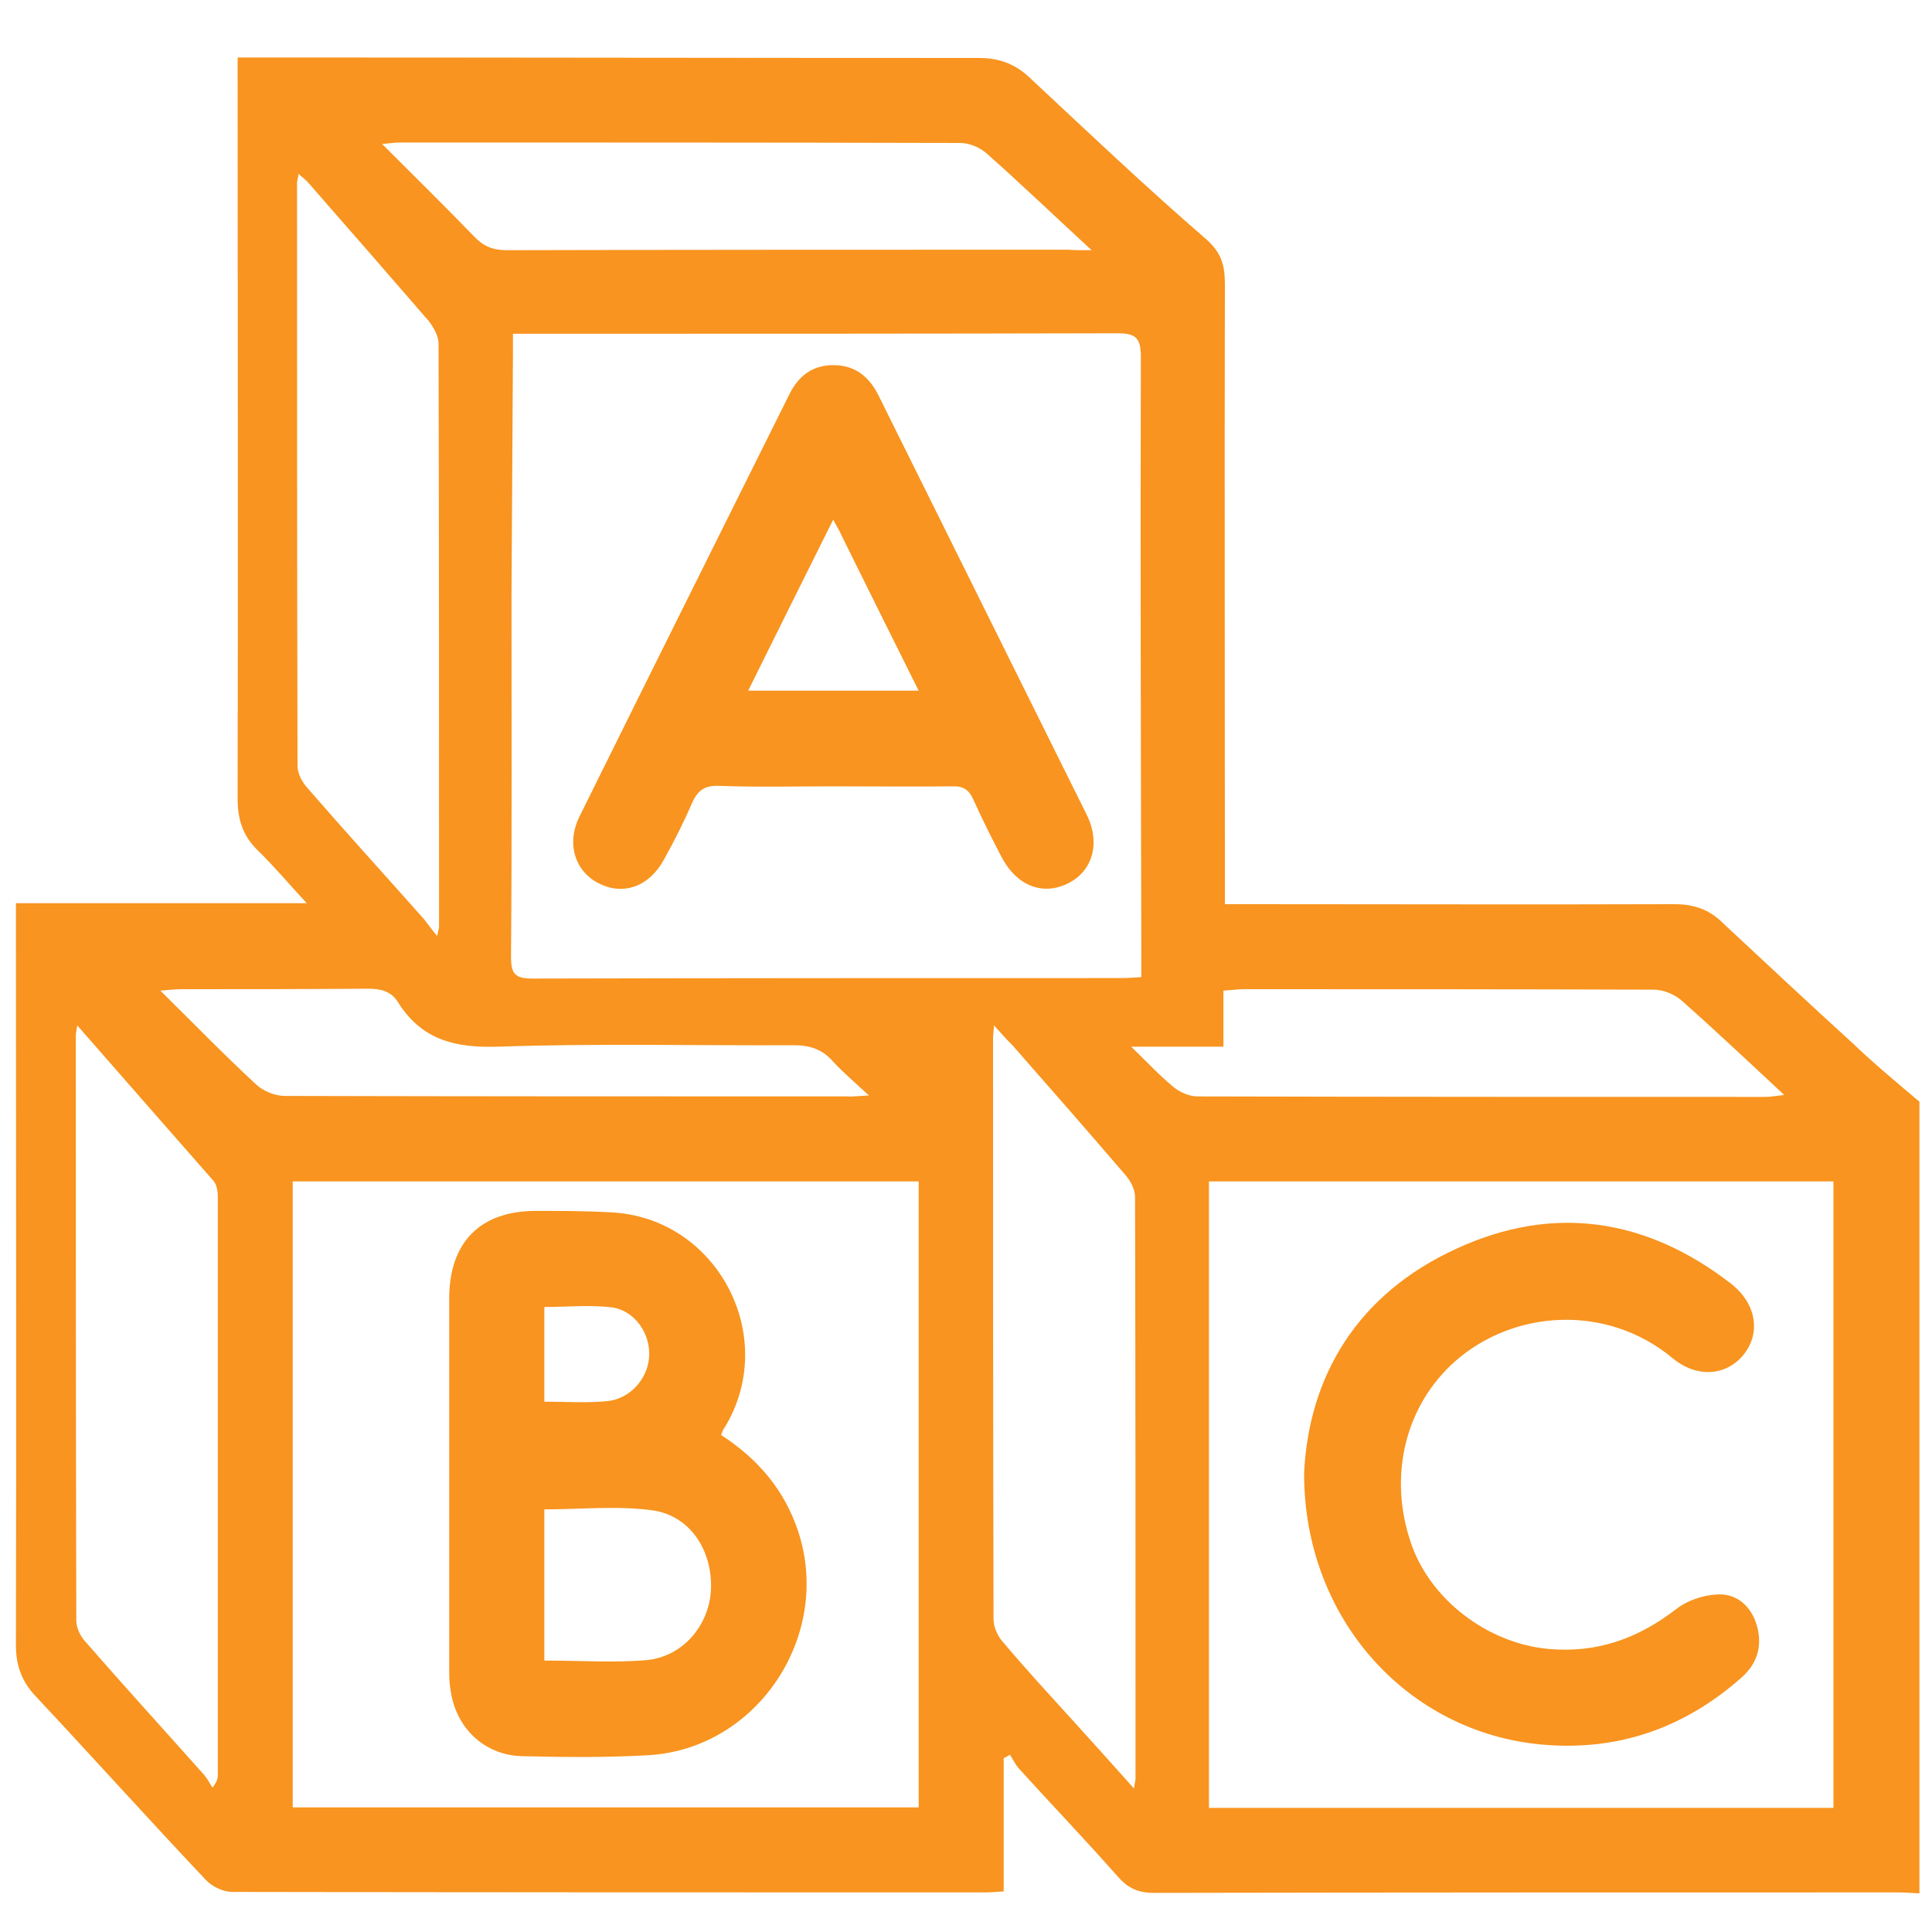 <?xml version="1.0" encoding="utf-8"?>
<!-- Generator: Adobe Illustrator 27.0.0, SVG Export Plug-In . SVG Version: 6.00 Build 0)  -->
<svg version="1.1" id="Layer_1" xmlns="http://www.w3.org/2000/svg" xmlns:xlink="http://www.w3.org/1999/xlink" x="0px" y="0px"
	 viewBox="0 0 40 40" style="enable-background:new 0 0 40 40;" xml:space="preserve">
<style type="text/css">
	.st0{fill:#F8941F;}
	.st1{display:none;fill:#FFFFFF;}
</style>
<g>
	<path class="st0" d="M39.74,22.81c0,5.46,0,10.93,0,16.39c-0.17-0.01-0.33-0.02-0.5-0.02c-5.12,0-10.23,0-15.35,0.01
		c-0.33,0-0.54-0.1-0.75-0.34c-0.67-0.76-1.37-1.49-2.05-2.24c-0.07-0.08-0.12-0.19-0.18-0.28c-0.04,0.02-0.08,0.05-0.13,0.07
		c0,0.91,0,1.83,0,2.76c-0.16,0.01-0.27,0.02-0.39,0.02c-5.19,0-10.39,0-15.58-0.01c-0.19,0-0.42-0.11-0.55-0.25
		c-1.19-1.26-2.35-2.55-3.53-3.81c-0.28-0.3-0.4-0.63-0.4-1.04c0.01-4.98,0-9.95,0-14.93c0-0.13,0-0.27,0-0.44c2.03,0,3.99,0,6.02,0
		c-0.37-0.4-0.67-0.76-1.01-1.09c-0.31-0.3-0.42-0.64-0.42-1.07c0.01-4.96,0-9.93,0-14.89c0-0.14,0-0.28,0-0.46
		c0.18,0,0.32,0,0.46,0c4.96,0,9.93,0.01,14.89,0.01c0.41,0,0.74,0.12,1.04,0.4c1.21,1.13,2.41,2.27,3.66,3.35
		c0.33,0.29,0.39,0.56,0.39,0.94c-0.01,4.12,0,8.23,0,12.35c0,0.15,0,0.3,0,0.48c0.2,0,0.35,0,0.5,0c2.94,0,5.87,0.01,8.81,0
		c0.4,0,0.72,0.11,1,0.39c0.9,0.84,1.8,1.68,2.71,2.51C38.82,22.04,39.28,22.42,39.74,22.81z M37.96,37.43c0-4.35,0-8.66,0-12.97
		c-4.33,0-8.63,0-12.93,0c0,4.34,0,8.65,0,12.97C29.35,37.43,33.64,37.43,37.96,37.43z M10.62,6.91c0,0.17,0,0.29,0,0.4
		c-0.01,1.67-0.02,3.33-0.03,5c0,2.5,0.01,5-0.01,7.5c0,0.35,0.08,0.45,0.44,0.45c4.06-0.01,8.13-0.01,12.19-0.01
		c0.13,0,0.27-0.01,0.42-0.02c0-0.2,0-0.35,0-0.51c-0.01-4.11-0.02-8.23-0.01-12.34c0-0.41-0.13-0.48-0.5-0.48
		c-4.01,0.01-8.02,0.01-12.04,0.01C10.96,6.91,10.82,6.91,10.62,6.91z M19.02,24.46c-4.34,0-8.65,0-12.96,0c0,4.34,0,8.65,0,12.96
		c4.33,0,8.64,0,12.96,0C19.02,33.1,19.02,28.79,19.02,24.46z M9.05,19.38c0.03-0.14,0.04-0.17,0.04-0.19c0-4.02,0-8.05-0.01-12.07
		c0-0.16-0.1-0.34-0.2-0.47c-0.83-0.96-1.66-1.91-2.5-2.87C6.33,3.72,6.27,3.68,6.18,3.6C6.17,3.69,6.15,3.74,6.15,3.79
		c0,4.02,0,8.05,0.01,12.07c0,0.16,0.1,0.34,0.21,0.46c0.79,0.91,1.6,1.8,2.4,2.7C8.85,19.12,8.92,19.22,9.05,19.38z M1.6,21.23
		c-0.02,0.13-0.03,0.16-0.03,0.2c0,4.04,0,8.08,0.01,12.12c0,0.15,0.08,0.32,0.18,0.43c0.81,0.93,1.64,1.84,2.46,2.76
		c0.07,0.08,0.12,0.18,0.18,0.27c0.1-0.13,0.11-0.2,0.11-0.26c0-3.99,0-7.98,0-11.97c0-0.11-0.02-0.24-0.08-0.32
		C3.5,23.4,2.57,22.34,1.6,21.23z M20.58,21.23c-0.01,0.15-0.02,0.2-0.02,0.25c0,4.01,0,8.03,0.01,12.04c0,0.16,0.08,0.35,0.19,0.47
		c0.47,0.56,0.97,1.1,1.46,1.64c0.41,0.45,0.81,0.9,1.26,1.4c0.01-0.12,0.03-0.16,0.03-0.21c0-4.01,0-8.03-0.01-12.04
		c0-0.15-0.09-0.32-0.18-0.43c-0.78-0.91-1.56-1.8-2.35-2.7C20.85,21.53,20.75,21.42,20.58,21.23z M22.6,5.18
		c-0.79-0.73-1.47-1.38-2.18-2.01c-0.14-0.12-0.35-0.21-0.54-0.21c-3.87-0.01-7.74-0.01-11.62-0.01c-0.09,0-0.19,0.02-0.35,0.03
		c0.67,0.67,1.3,1.29,1.91,1.92c0.19,0.2,0.39,0.28,0.67,0.28c3.87-0.01,7.74-0.01,11.62-0.01C22.24,5.18,22.36,5.18,22.6,5.18z
		 M23.42,21.67c0.34,0.33,0.59,0.6,0.87,0.83c0.13,0.11,0.33,0.2,0.5,0.2c3.92,0.01,7.84,0.01,11.77,0.01c0.1,0,0.2-0.02,0.38-0.04
		c-0.75-0.7-1.43-1.34-2.13-1.96c-0.15-0.13-0.38-0.22-0.57-0.22c-2.83-0.01-5.66-0.01-8.5-0.01c-0.12,0-0.24,0.02-0.41,0.03
		c0,0.4,0,0.76,0,1.16C24.71,21.67,24.13,21.67,23.42,21.67z M17.99,22.68c-0.29-0.27-0.54-0.48-0.75-0.71
		c-0.22-0.25-0.48-0.33-0.81-0.33c-2.04,0.01-4.08-0.04-6.11,0.03c-0.9,0.03-1.59-0.14-2.08-0.92c-0.14-0.23-0.36-0.28-0.62-0.28
		c-1.28,0.01-2.56,0.01-3.84,0.01c-0.12,0-0.24,0.01-0.46,0.03c0.7,0.69,1.32,1.33,1.98,1.94c0.15,0.14,0.39,0.24,0.6,0.24
		c3.88,0.01,7.77,0.01,11.65,0.01C17.65,22.71,17.78,22.69,17.99,22.68z"/>
	<path class="st1" d="M39.74,22.81c-0.45-0.39-0.92-0.78-1.36-1.18c-0.91-0.83-1.81-1.67-2.71-2.51c-0.29-0.27-0.61-0.39-1-0.39
		c-2.94,0.01-5.87,0-8.81,0c-0.15,0-0.3,0-0.5,0c0-0.18,0-0.33,0-0.48c0-4.12,0-8.23,0-12.35c0-0.38-0.06-0.65-0.39-0.94
		c-1.25-1.08-2.45-2.22-3.66-3.35c-0.3-0.28-0.63-0.4-1.04-0.4c-4.96,0-9.93,0-14.89-0.01c-0.14,0-0.28,0-0.46,0
		c0,0.18,0,0.32,0,0.46c0,4.96,0.01,9.93,0,14.89c0,0.43,0.12,0.77,0.42,1.07c0.34,0.33,0.64,0.69,1.01,1.09c-2.03,0-3.99,0-6.02,0
		c0,0.17,0,0.3,0,0.44c0,4.98,0,9.95,0,14.93c0,0.41,0.12,0.73,0.4,1.04c1.18,1.26,2.34,2.55,3.53,3.81
		c0.13,0.14,0.36,0.25,0.55,0.25c5.19,0.01,10.39,0.01,15.58,0.01c0.11,0,0.22-0.01,0.39-0.02c0-0.93,0-1.84,0-2.76
		c0.04-0.02,0.08-0.05,0.13-0.07c0.06,0.09,0.11,0.2,0.18,0.28c0.68,0.75,1.38,1.48,2.05,2.24c0.21,0.24,0.43,0.34,0.75,0.34
		c5.12-0.01,10.23-0.01,15.35-0.01c0.17,0,0.33,0.01,0.5,0.02c0,0.26,0,0.51,0,0.77c-13.16,0-26.31,0-39.47,0
		c0-13.15,0-26.31,0-39.47c13.15,0,26.31,0,39.47,0C39.74,7.94,39.74,15.38,39.74,22.81z"/>
	<path class="st1" d="M37.96,37.43c-4.32,0-8.61,0-12.93,0c0-4.32,0-8.63,0-12.97c4.3,0,8.6,0,12.93,0
		C37.96,28.77,37.96,33.08,37.96,37.43z M27,30.49c-0.01,3.02,2.13,5.38,4.91,5.62c1.57,0.14,2.96-0.34,4.14-1.4
		c0.33-0.3,0.42-0.66,0.3-1.08c-0.11-0.38-0.4-0.64-0.79-0.63c-0.29,0.01-0.64,0.12-0.87,0.3c-0.78,0.61-1.64,0.92-2.64,0.83
		c-1.27-0.11-2.48-1.04-2.87-2.23c-0.46-1.4-0.08-2.83,0.92-3.72c1.22-1.08,3.15-1.2,4.51-0.07c0.52,0.43,1.15,0.36,1.49-0.1
		c0.33-0.45,0.23-1.05-0.29-1.45c-1.74-1.35-3.66-1.64-5.67-0.72C28.1,26.78,27.1,28.48,27,30.49z"/>
	<path class="st1" d="M10.62,6.91c0.2,0,0.34,0,0.48,0c4.01,0,8.02,0,12.04-0.01c0.37,0,0.5,0.06,0.5,0.48
		c-0.01,4.11,0,8.23,0.01,12.34c0,0.15,0,0.31,0,0.51c-0.15,0.01-0.29,0.02-0.42,0.02c-4.06,0-8.13,0-12.19,0.01
		c-0.36,0-0.45-0.1-0.44-0.45c0.01-2.5,0-5,0.01-7.5c0-1.67,0.02-3.33,0.03-5C10.62,7.2,10.62,7.08,10.62,6.91z M17.26,16.28
		c0.82,0,1.64,0.01,2.46-0.01c0.23,0,0.34,0.07,0.44,0.27c0.19,0.41,0.39,0.81,0.59,1.2c0.31,0.59,0.84,0.8,1.37,0.54
		c0.51-0.25,0.68-0.83,0.39-1.42c-1.44-2.9-2.88-5.8-4.32-8.7c-0.19-0.37-0.47-0.61-0.9-0.61c-0.45-0.01-0.75,0.22-0.94,0.61
		C14.9,11.09,13.45,14,12,16.91c-0.28,0.56-0.1,1.14,0.4,1.39c0.51,0.25,1.05,0.06,1.35-0.5c0.2-0.38,0.41-0.77,0.58-1.17
		c0.11-0.26,0.25-0.36,0.55-0.35C15.67,16.3,16.46,16.28,17.26,16.28z"/>
	<path class="st1" d="M19.02,24.46c0,4.33,0,8.64,0,12.96c-4.32,0-8.62,0-12.96,0c0-4.31,0-8.62,0-12.96
		C10.36,24.46,14.68,24.46,19.02,24.46z M14.93,29.72c0.03-0.08,0.04-0.12,0.06-0.15c1.15-1.88-0.15-4.36-2.36-4.46
		c-0.51-0.02-1.02-0.03-1.54-0.03c-1.16,0-1.8,0.65-1.8,1.82c0,2.54,0,5.08,0,7.61c0,0.17,0.01,0.33,0.03,0.5
		c0.11,0.78,0.7,1.34,1.48,1.36c0.87,0.02,1.74,0.04,2.61-0.02c2.26-0.14,3.82-2.47,3.11-4.62C16.25,30.86,15.69,30.21,14.93,29.72z
		"/>
	<path class="st1" d="M9.05,19.38c-0.13-0.16-0.2-0.26-0.29-0.35c-0.8-0.9-1.61-1.79-2.4-2.7c-0.11-0.12-0.21-0.31-0.21-0.46
		C6.15,11.84,6.15,7.82,6.15,3.79c0-0.05,0.01-0.1,0.03-0.19c0.09,0.08,0.15,0.12,0.21,0.18c0.84,0.95,1.68,1.91,2.5,2.87
		c0.11,0.12,0.2,0.31,0.2,0.47C9.1,11.14,9.1,15.17,9.1,19.19C9.1,19.21,9.09,19.24,9.05,19.38z"/>
	<path class="st1" d="M1.6,21.23c0.97,1.11,1.9,2.17,2.82,3.24c0.06,0.08,0.08,0.21,0.08,0.32c0,3.99,0,7.98,0,11.97
		c0,0.06-0.01,0.12-0.11,0.26c-0.06-0.09-0.11-0.19-0.18-0.27c-0.82-0.92-1.64-1.83-2.46-2.76c-0.1-0.11-0.18-0.29-0.18-0.43
		c-0.01-4.04-0.01-8.08-0.01-12.12C1.57,21.39,1.58,21.36,1.6,21.23z"/>
	<path class="st1" d="M20.58,21.23c0.16,0.18,0.27,0.3,0.38,0.42c0.78,0.9,1.57,1.79,2.35,2.7c0.1,0.11,0.18,0.29,0.18,0.43
		c0.01,4.01,0.01,8.03,0.01,12.04c0,0.05-0.01,0.09-0.03,0.21c-0.45-0.5-0.85-0.95-1.26-1.4c-0.49-0.54-0.98-1.08-1.46-1.64
		c-0.1-0.12-0.19-0.31-0.19-0.47c-0.01-4.01-0.01-8.03-0.01-12.04C20.56,21.44,20.57,21.38,20.58,21.23z"/>
	<path class="st1" d="M22.6,5.18c-0.24,0-0.36,0-0.48,0c-3.87,0-7.74,0-11.62,0.01c-0.28,0-0.48-0.08-0.67-0.28
		C9.22,4.27,8.59,3.65,7.92,2.98c0.16-0.01,0.25-0.03,0.35-0.03c3.87,0,7.74,0,11.62,0.01c0.18,0,0.4,0.09,0.54,0.21
		C21.12,3.8,21.81,4.45,22.6,5.18z"/>
	<path class="st1" d="M23.42,21.67c0.7,0,1.29,0,1.91,0c0-0.39,0-0.76,0-1.16c0.16-0.01,0.28-0.03,0.41-0.03
		c2.83,0,5.67-0.01,8.5,0.01c0.19,0,0.42,0.09,0.57,0.22c0.7,0.62,1.38,1.26,2.13,1.96c-0.17,0.02-0.28,0.04-0.38,0.04
		c-3.92,0-7.84,0-11.77-0.01c-0.17,0-0.36-0.09-0.5-0.2C24.01,22.27,23.76,22,23.42,21.67z"/>
	<path class="st1" d="M17.99,22.68c-0.21,0.01-0.33,0.02-0.45,0.02c-3.88,0-7.77,0-11.65-0.01c-0.2,0-0.45-0.11-0.6-0.24
		c-0.65-0.61-1.28-1.25-1.98-1.94c0.22-0.01,0.34-0.03,0.46-0.03c1.28,0,2.56,0.01,3.84-0.01c0.27,0,0.48,0.05,0.62,0.28
		c0.48,0.78,1.18,0.95,2.08,0.92c2.04-0.07,4.07-0.01,6.11-0.03c0.33,0,0.59,0.08,0.81,0.33C17.45,22.21,17.69,22.41,17.99,22.68z"
		/>
	<path class="st0" d="M27,30.49c0.1-2,1.1-3.7,3.16-4.64c2-0.92,3.92-0.63,5.67,0.72c0.52,0.4,0.63,1,0.29,1.45
		c-0.35,0.46-0.97,0.53-1.49,0.1c-1.36-1.13-3.29-1.01-4.51,0.07c-1.01,0.9-1.38,2.33-0.92,3.72c0.39,1.2,1.6,2.12,2.87,2.23
		c1,0.09,1.85-0.22,2.64-0.83c0.23-0.18,0.57-0.29,0.87-0.3c0.38-0.01,0.67,0.24,0.79,0.63c0.12,0.41,0.03,0.78-0.3,1.08
		c-1.18,1.05-2.56,1.54-4.14,1.4C29.13,35.87,26.99,33.5,27,30.49z"/>
	<path class="st0" d="M17.26,16.28c-0.79,0-1.59,0.02-2.38-0.01c-0.29-0.01-0.43,0.09-0.55,0.35c-0.17,0.4-0.37,0.79-0.58,1.17
		c-0.3,0.56-0.84,0.76-1.35,0.5c-0.5-0.25-0.68-0.83-0.4-1.39c1.44-2.91,2.89-5.82,4.34-8.73c0.19-0.39,0.49-0.62,0.94-0.61
		c0.43,0.01,0.71,0.24,0.9,0.61c1.44,2.9,2.88,5.8,4.32,8.7c0.29,0.59,0.12,1.17-0.39,1.42c-0.52,0.26-1.06,0.05-1.37-0.54
		c-0.21-0.4-0.41-0.8-0.59-1.2c-0.09-0.2-0.21-0.28-0.44-0.27C18.9,16.29,18.08,16.28,17.26,16.28z M17.25,10.76
		c-0.61,1.22-1.18,2.37-1.76,3.54c1.2,0,2.34,0,3.53,0c-0.55-1.1-1.07-2.15-1.59-3.2C17.39,11.01,17.34,10.92,17.25,10.76z"/>
	<path class="st0" d="M14.93,29.71c0.77,0.5,1.32,1.15,1.6,2.01c0.7,2.15-0.85,4.49-3.11,4.62c-0.87,0.05-1.74,0.04-2.61,0.02
		c-0.78-0.02-1.37-0.58-1.48-1.36C9.3,34.84,9.3,34.67,9.3,34.5c0-2.54,0-5.08,0-7.61c0-1.17,0.64-1.82,1.8-1.82
		c0.51,0,1.02,0,1.54,0.03c2.21,0.1,3.51,2.58,2.36,4.46C14.97,29.59,14.96,29.63,14.93,29.71z M11.27,34.38
		c0.74,0,1.44,0.05,2.13-0.01c0.75-0.08,1.29-0.73,1.32-1.47c0.03-0.8-0.43-1.52-1.21-1.63c-0.73-0.1-1.49-0.02-2.24-0.02
		C11.27,32.28,11.27,33.32,11.27,34.38z M11.27,29.02c0.45,0,0.88,0.03,1.29-0.01c0.48-0.04,0.85-0.46,0.88-0.92
		c0.03-0.47-0.29-0.95-0.76-1.02c-0.46-0.06-0.93-0.01-1.41-0.01C11.27,27.72,11.27,28.35,11.27,29.02z"/>
	<path class="st1" d="M17.25,10.76c0.09,0.16,0.14,0.24,0.18,0.33c0.52,1.05,1.05,2.11,1.59,3.2c-1.19,0-2.33,0-3.53,0
		C16.08,13.14,16.65,11.98,17.25,10.76z"/>
	<path class="st1" d="M11.27,34.39c0-1.06,0-2.09,0-3.13c0.75,0,1.51-0.08,2.24,0.02c0.78,0.11,1.25,0.83,1.21,1.63
		c-0.03,0.73-0.57,1.39-1.32,1.47C12.71,34.44,12.01,34.39,11.27,34.39z"/>
	<path class="st1" d="M11.27,29.03c0-0.68,0-1.3,0-1.96c0.48,0,0.95-0.05,1.41,0.01c0.47,0.06,0.79,0.55,0.76,1.02
		c-0.03,0.46-0.4,0.88-0.88,0.92C12.15,29.06,11.73,29.03,11.27,29.03z"/>
</g>
</svg>
